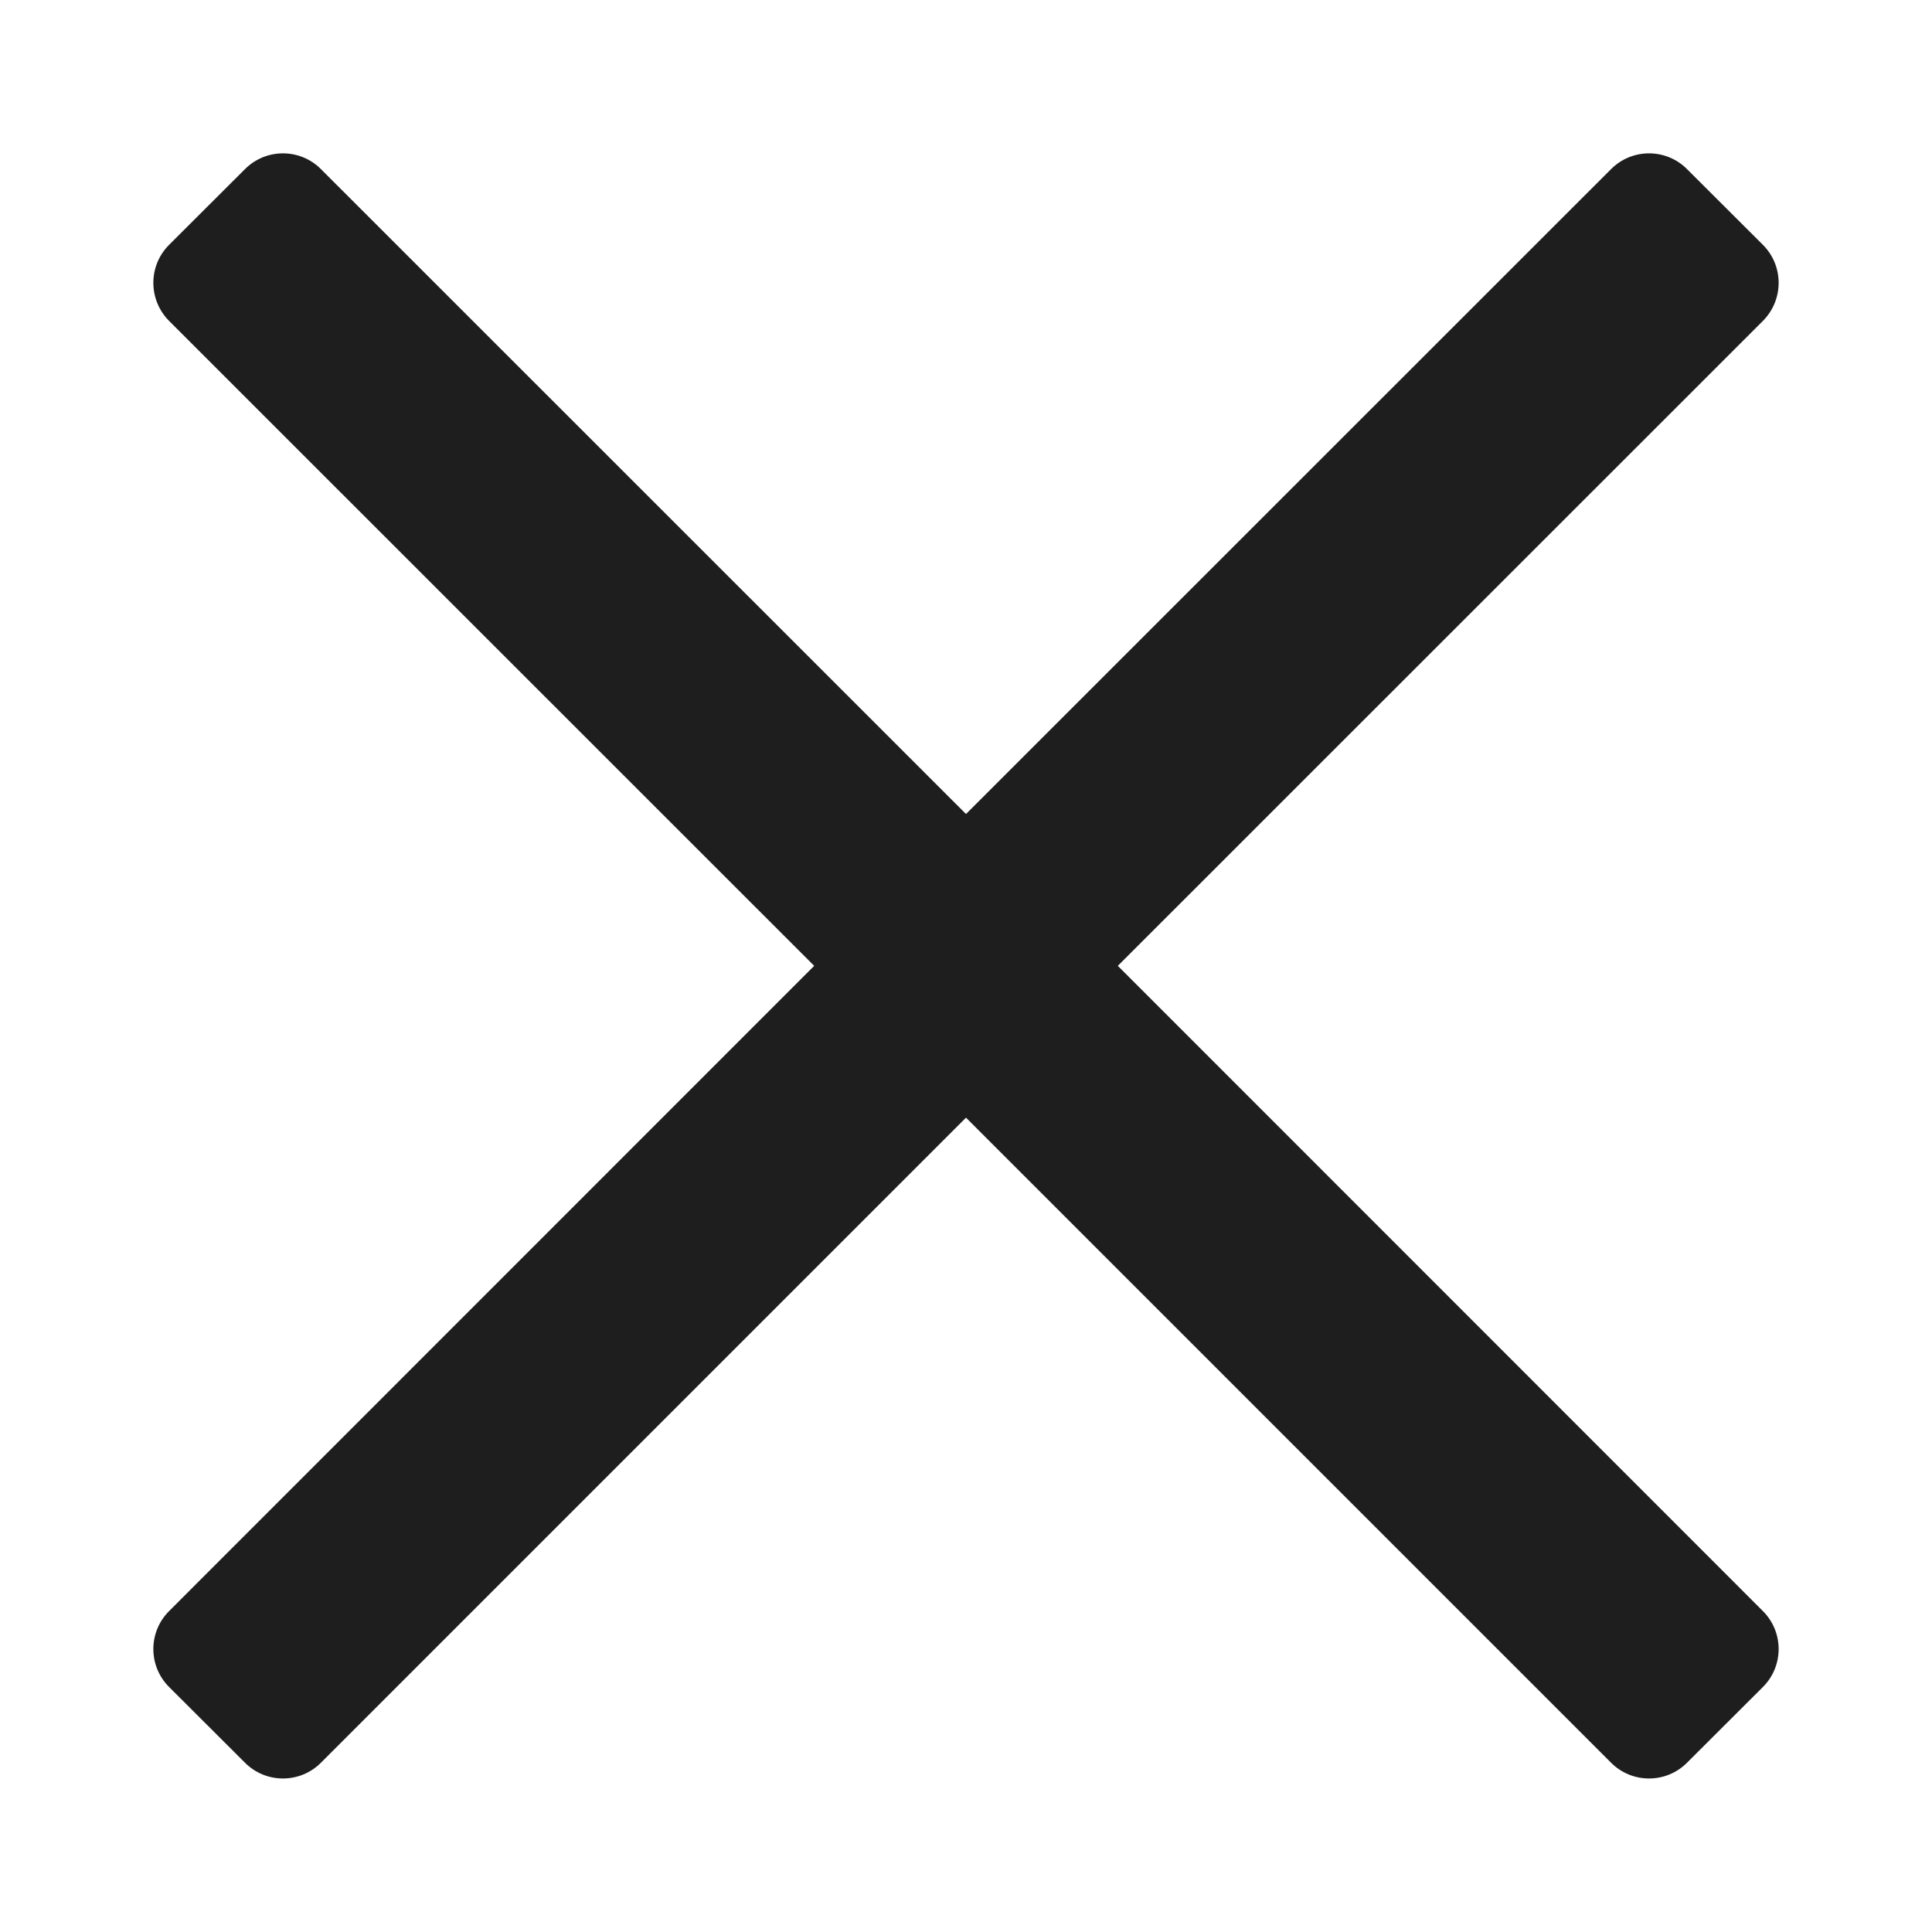 <svg width="12" height="12" viewBox="0 0 12 12" fill="none" xmlns="http://www.w3.org/2000/svg">
<path fill-rule="evenodd" clip-rule="evenodd" d="M1.993 1.05L6 5.056L10.007 1.05C10.137 0.92 10.348 0.92 10.478 1.05L10.95 1.521C11.08 1.651 11.08 1.862 10.95 1.993L6.943 5.999L10.95 10.007C11.08 10.137 11.08 10.348 10.95 10.478L10.478 10.949C10.348 11.079 10.137 11.079 10.007 10.949L6 6.942L1.993 10.949C1.863 11.079 1.652 11.079 1.522 10.949L1.05 10.478C0.92 10.348 0.92 10.137 1.05 10.007L5.057 5.999L1.05 1.993C0.92 1.862 0.92 1.651 1.05 1.521L1.522 1.05C1.652 0.92 1.863 0.92 1.993 1.05Z" fill="black" fill-opacity="0.88"/>
</svg>
